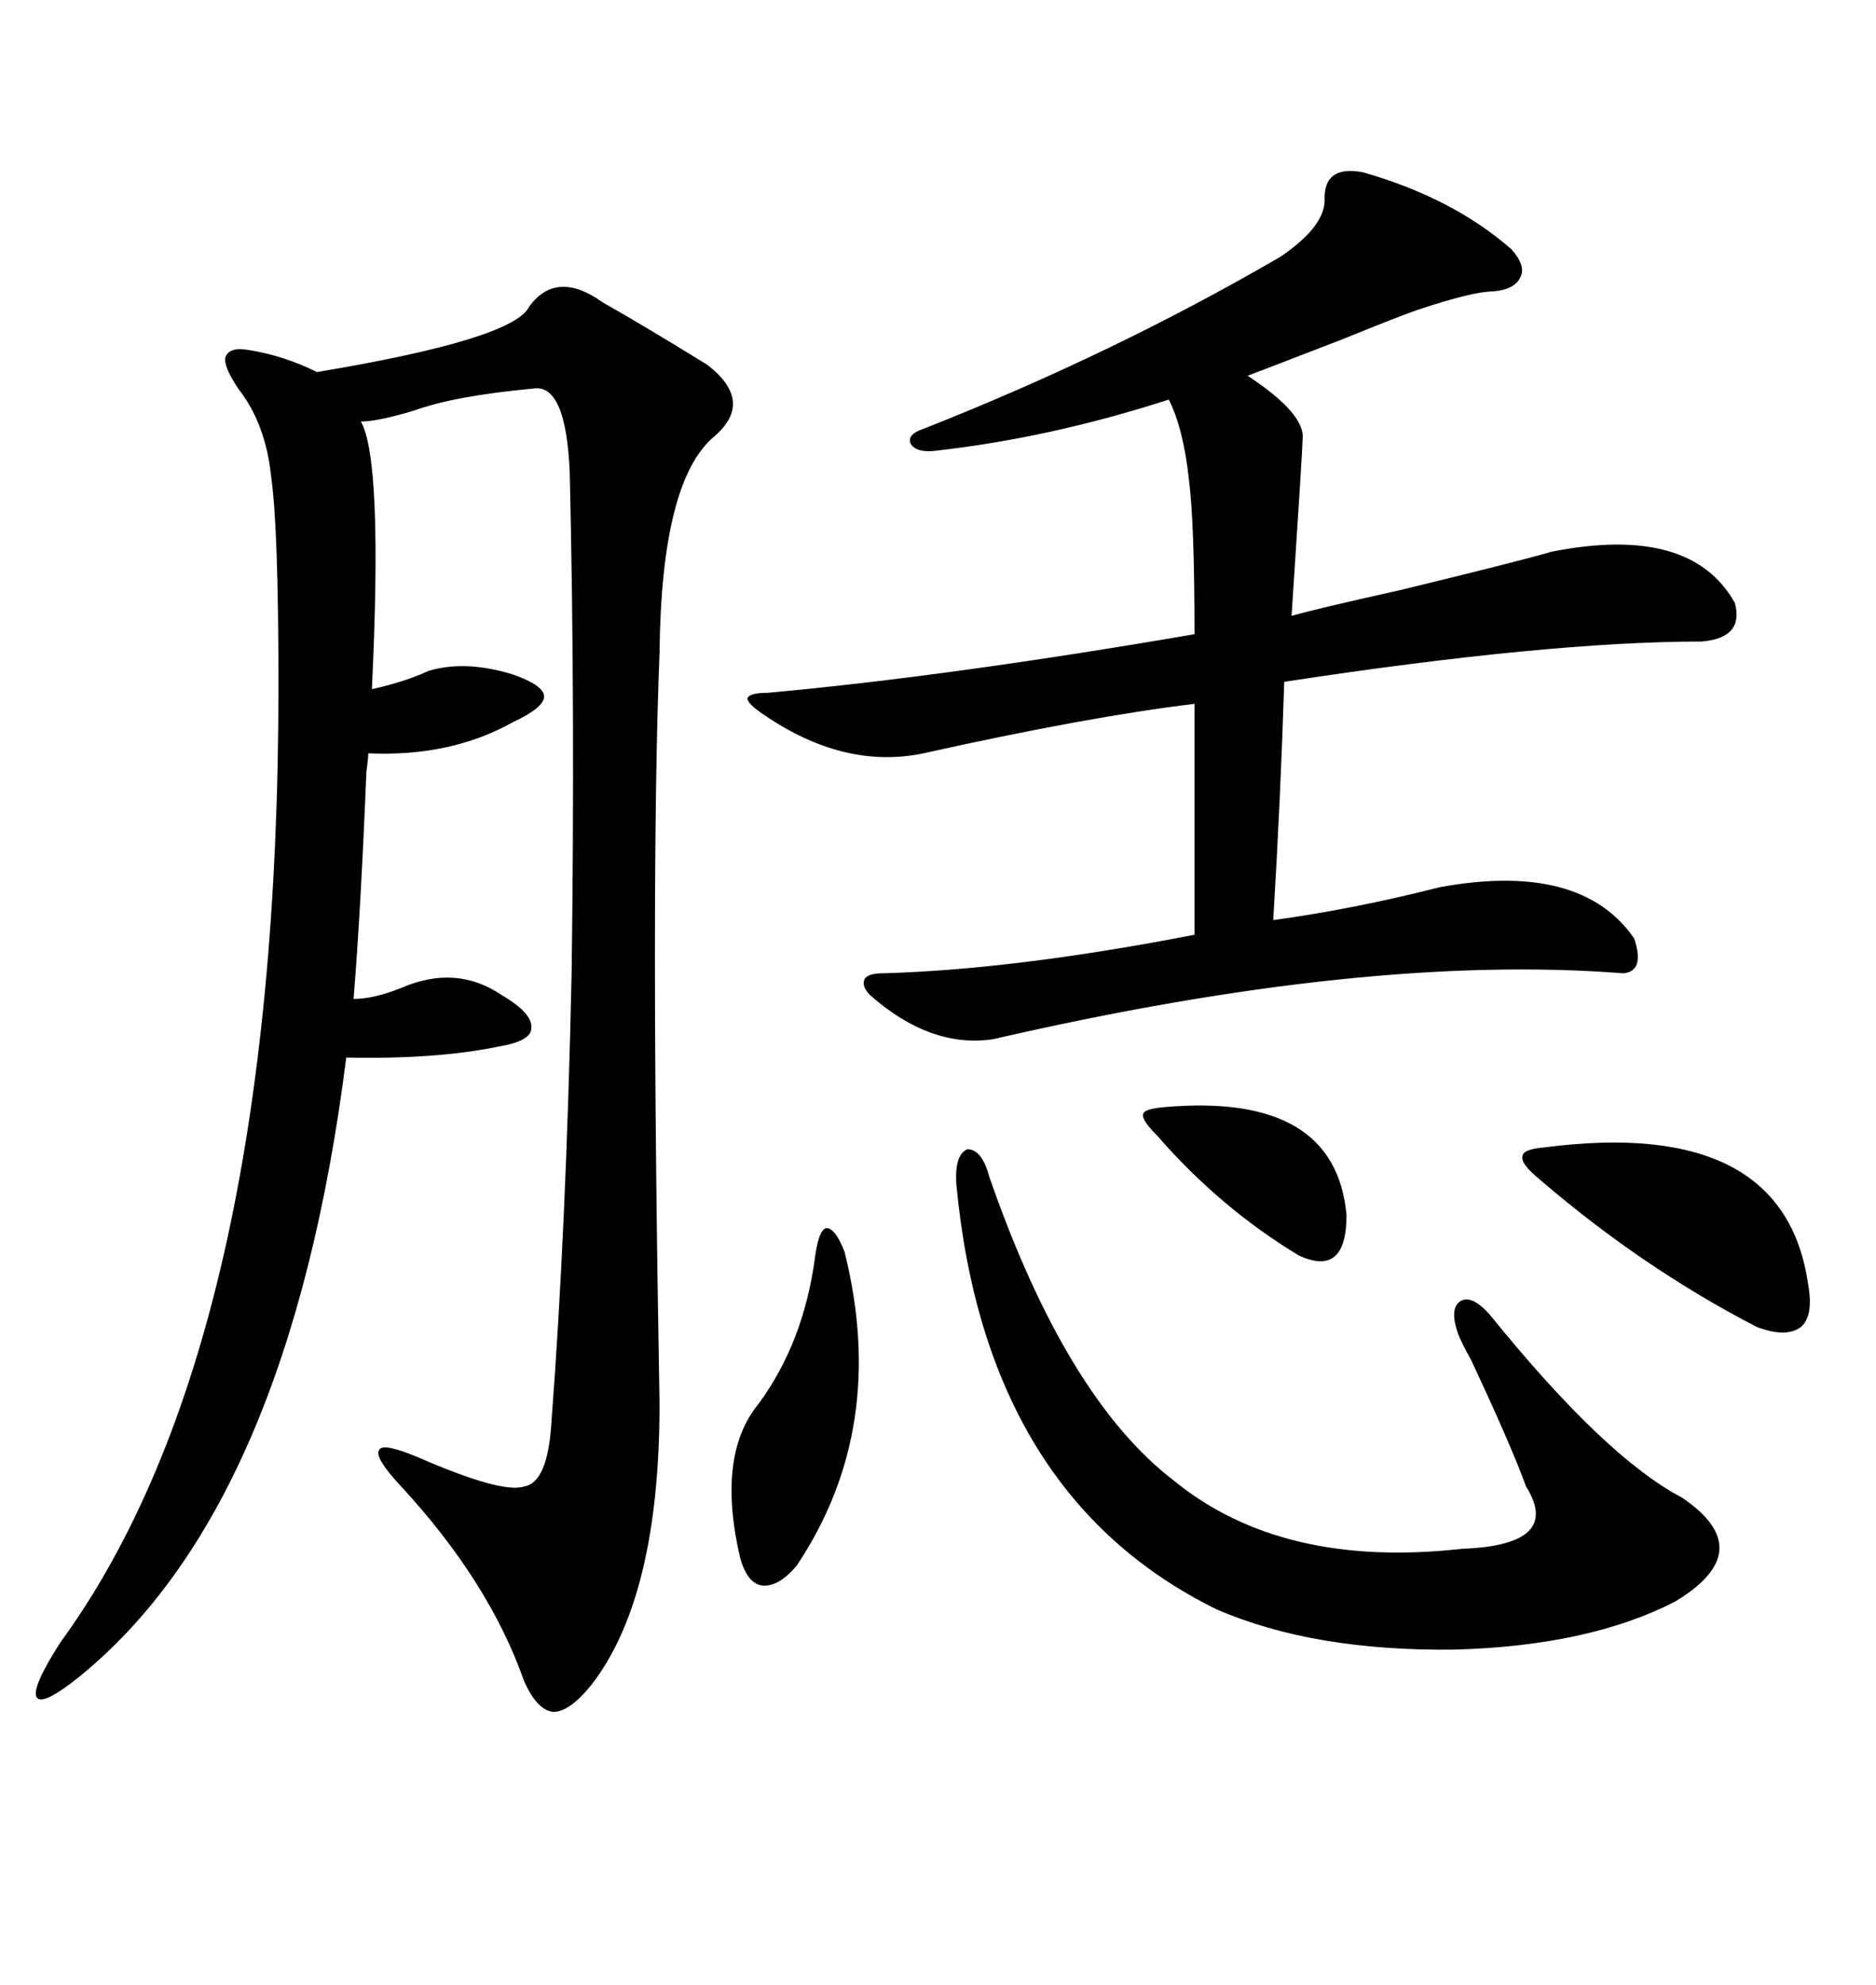 <svg xmlns="http://www.w3.org/2000/svg" xmlns:xlink="http://www.w3.org/1999/xlink" width="300" height="317.285"><path d="M105.47 224.41L105.47 224.41Q105.47 255.18 94.63 269.24L94.63 269.24Q91.11 273.63 88.48 273.63L88.48 273.63Q85.84 273.34 83.79 268.65L83.79 268.65Q78.22 252.83 64.16 237.60L64.16 237.60Q59.77 232.91 60.64 231.74L60.64 231.74Q61.23 230.57 66.80 232.91L66.80 232.91Q80.27 238.77 83.79 237.60L83.79 237.60Q87.60 237.01 88.18 227.34L88.18 227.34Q90.53 196.58 91.41 155.57L91.41 155.57Q91.99 113.09 91.11 75.59L91.11 75.59Q90.53 61.23 85.25 62.11L85.25 62.11Q72.66 63.28 66.21 65.63L66.21 65.63Q60.35 67.38 57.71 67.38L57.71 67.38Q61.23 73.54 59.47 110.16L59.47 110.16Q64.75 108.98 68.55 107.23L68.55 107.23Q74.41 105.47 82.03 107.81L82.03 107.81Q87.01 109.57 87.01 111.33L87.01 111.33Q87.01 113.09 82.03 115.43L82.03 115.43Q72.07 121.00 58.89 120.41L58.89 120.41Q58.89 121.29 58.59 123.34L58.59 123.34Q57.71 145.31 56.54 159.67L56.54 159.67Q59.77 159.67 64.16 157.91L64.16 157.91Q72.95 154.10 80.27 159.08L80.27 159.08Q85.25 162.01 84.96 164.36L84.96 164.36Q84.96 166.41 79.69 167.29L79.69 167.29Q69.73 169.34 55.37 169.04L55.37 169.04Q46.29 240.82 12.60 268.07L12.60 268.07Q6.74 272.75 5.86 271.29L5.86 271.29Q4.98 269.82 9.67 262.50L9.67 262.50Q44.53 214.75 44.53 109.57L44.53 109.57Q44.53 84.38 43.36 76.17L43.36 76.17Q42.48 67.68 38.09 62.11L38.09 62.11Q35.74 58.59 36.04 57.13L36.04 57.13Q36.62 55.37 39.84 55.96L39.84 55.96Q45.41 56.84 50.68 59.47L50.68 59.47Q82.32 54.20 84.67 48.93L84.67 48.93Q89.06 43.07 96.39 48.34L96.39 48.34Q103.13 52.15 113.09 58.30L113.09 58.30Q120.70 64.16 114.26 69.73L114.26 69.73Q105.76 76.76 105.47 104.30L105.47 104.30Q104.00 141.21 105.47 224.41ZM211.82 31.64L211.82 31.64Q211.82 26.37 217.97 27.54L217.97 27.54Q232.32 31.64 241.70 39.84L241.70 39.84Q244.04 42.48 243.16 44.24L243.16 44.24Q242.29 46.29 238.77 46.58L238.77 46.58Q235.55 46.58 226.76 49.51L226.76 49.51Q224.12 50.39 214.75 54.20L214.75 54.20Q201.86 59.18 199.51 60.06L199.51 60.06Q208.89 66.21 208.30 70.31L208.30 70.31Q208.30 71.78 206.54 98.44L206.54 98.44Q210.64 97.27 223.83 94.34L223.83 94.34Q243.16 89.65 248.14 88.18L248.14 88.18Q270.41 83.79 277.44 96.39L277.44 96.39Q278.91 101.95 272.17 102.54L272.17 102.54Q247.56 102.54 205.37 108.98L205.37 108.98Q204.79 127.44 203.61 147.07L203.61 147.07Q216.50 145.31 230.27 141.80L230.27 141.80Q252.83 137.70 261.33 150L261.33 150Q263.09 155.27 259.57 155.57L259.57 155.57Q218.55 152.34 158.79 166.11L158.79 166.11Q148.83 167.58 139.16 159.08L139.16 159.08Q137.70 157.62 138.28 156.45L138.28 156.45Q138.87 155.57 141.21 155.57L141.21 155.57Q162.30 154.98 191.02 149.41L191.02 149.41L191.02 112.50Q174.02 114.55 147.66 120.41L147.66 120.41Q135.06 123.05 122.17 114.26L122.17 114.26Q119.53 112.50 119.53 111.62L119.53 111.62Q119.82 110.74 122.75 110.74L122.75 110.74Q151.76 108.11 191.02 101.37L191.02 101.37Q191.02 83.79 190.14 76.76L190.14 76.76Q189.26 68.55 186.91 63.87L186.91 63.87Q167.87 70.02 149.41 72.07L149.41 72.07Q146.48 72.36 145.61 70.90L145.61 70.90Q145.02 69.43 147.66 68.55L147.66 68.55Q178.13 56.54 204.79 41.02L204.79 41.02Q212.11 36.04 211.82 31.64ZM158.20 188.09L158.20 188.09Q170.51 223.54 187.79 236.72L187.79 236.72Q205.08 250.78 233.79 247.56L233.79 247.56Q249.90 246.97 244.04 237.60L244.04 237.60Q241.70 231.15 235.25 217.38L235.25 217.38Q233.79 214.75 233.20 213.28L233.20 213.28Q231.74 209.18 233.50 208.01L233.50 208.01Q235.25 206.84 238.18 210.06L238.18 210.06Q256.64 232.91 268.95 239.36L268.95 239.36Q281.54 247.85 267.77 256.05L267.77 256.05Q254.00 263.09 232.62 263.67L232.62 263.67Q210.06 263.96 194.53 257.23L194.53 257.23Q157.62 239.06 152.93 189.26L152.93 189.26Q152.64 184.57 154.69 183.69L154.69 183.69Q157.03 183.69 158.20 188.09ZM246.97 183.40L246.97 183.40Q285.35 178.42 289.16 205.37L289.16 205.37Q290.04 210.35 287.99 212.11L287.99 212.11Q285.64 213.87 280.96 212.11L280.96 212.11Q262.79 202.73 246.39 188.67L246.39 188.67Q243.16 186.04 243.46 184.86L243.46 184.86Q243.46 183.69 246.97 183.40ZM135.06 200.10L135.06 200.10Q142.09 228.22 127.44 250.20L127.44 250.20Q124.51 253.71 121.88 253.42L121.88 253.42Q119.53 253.13 118.36 249.02L118.36 249.02Q114.55 232.62 121.29 224.41L121.29 224.41Q128.61 214.45 130.37 200.68L130.37 200.68Q130.96 196.58 132.13 196.29L132.13 196.29Q133.59 196.29 135.06 200.10ZM186.33 176.95L186.33 176.95Q213.57 174.61 215.33 194.24L215.33 194.24Q215.33 204.20 207.71 200.68L207.71 200.68Q195.12 193.07 185.16 181.64L185.16 181.64Q182.52 179.00 182.81 178.13L182.81 178.13Q182.81 177.25 186.33 176.95Z"/></svg>